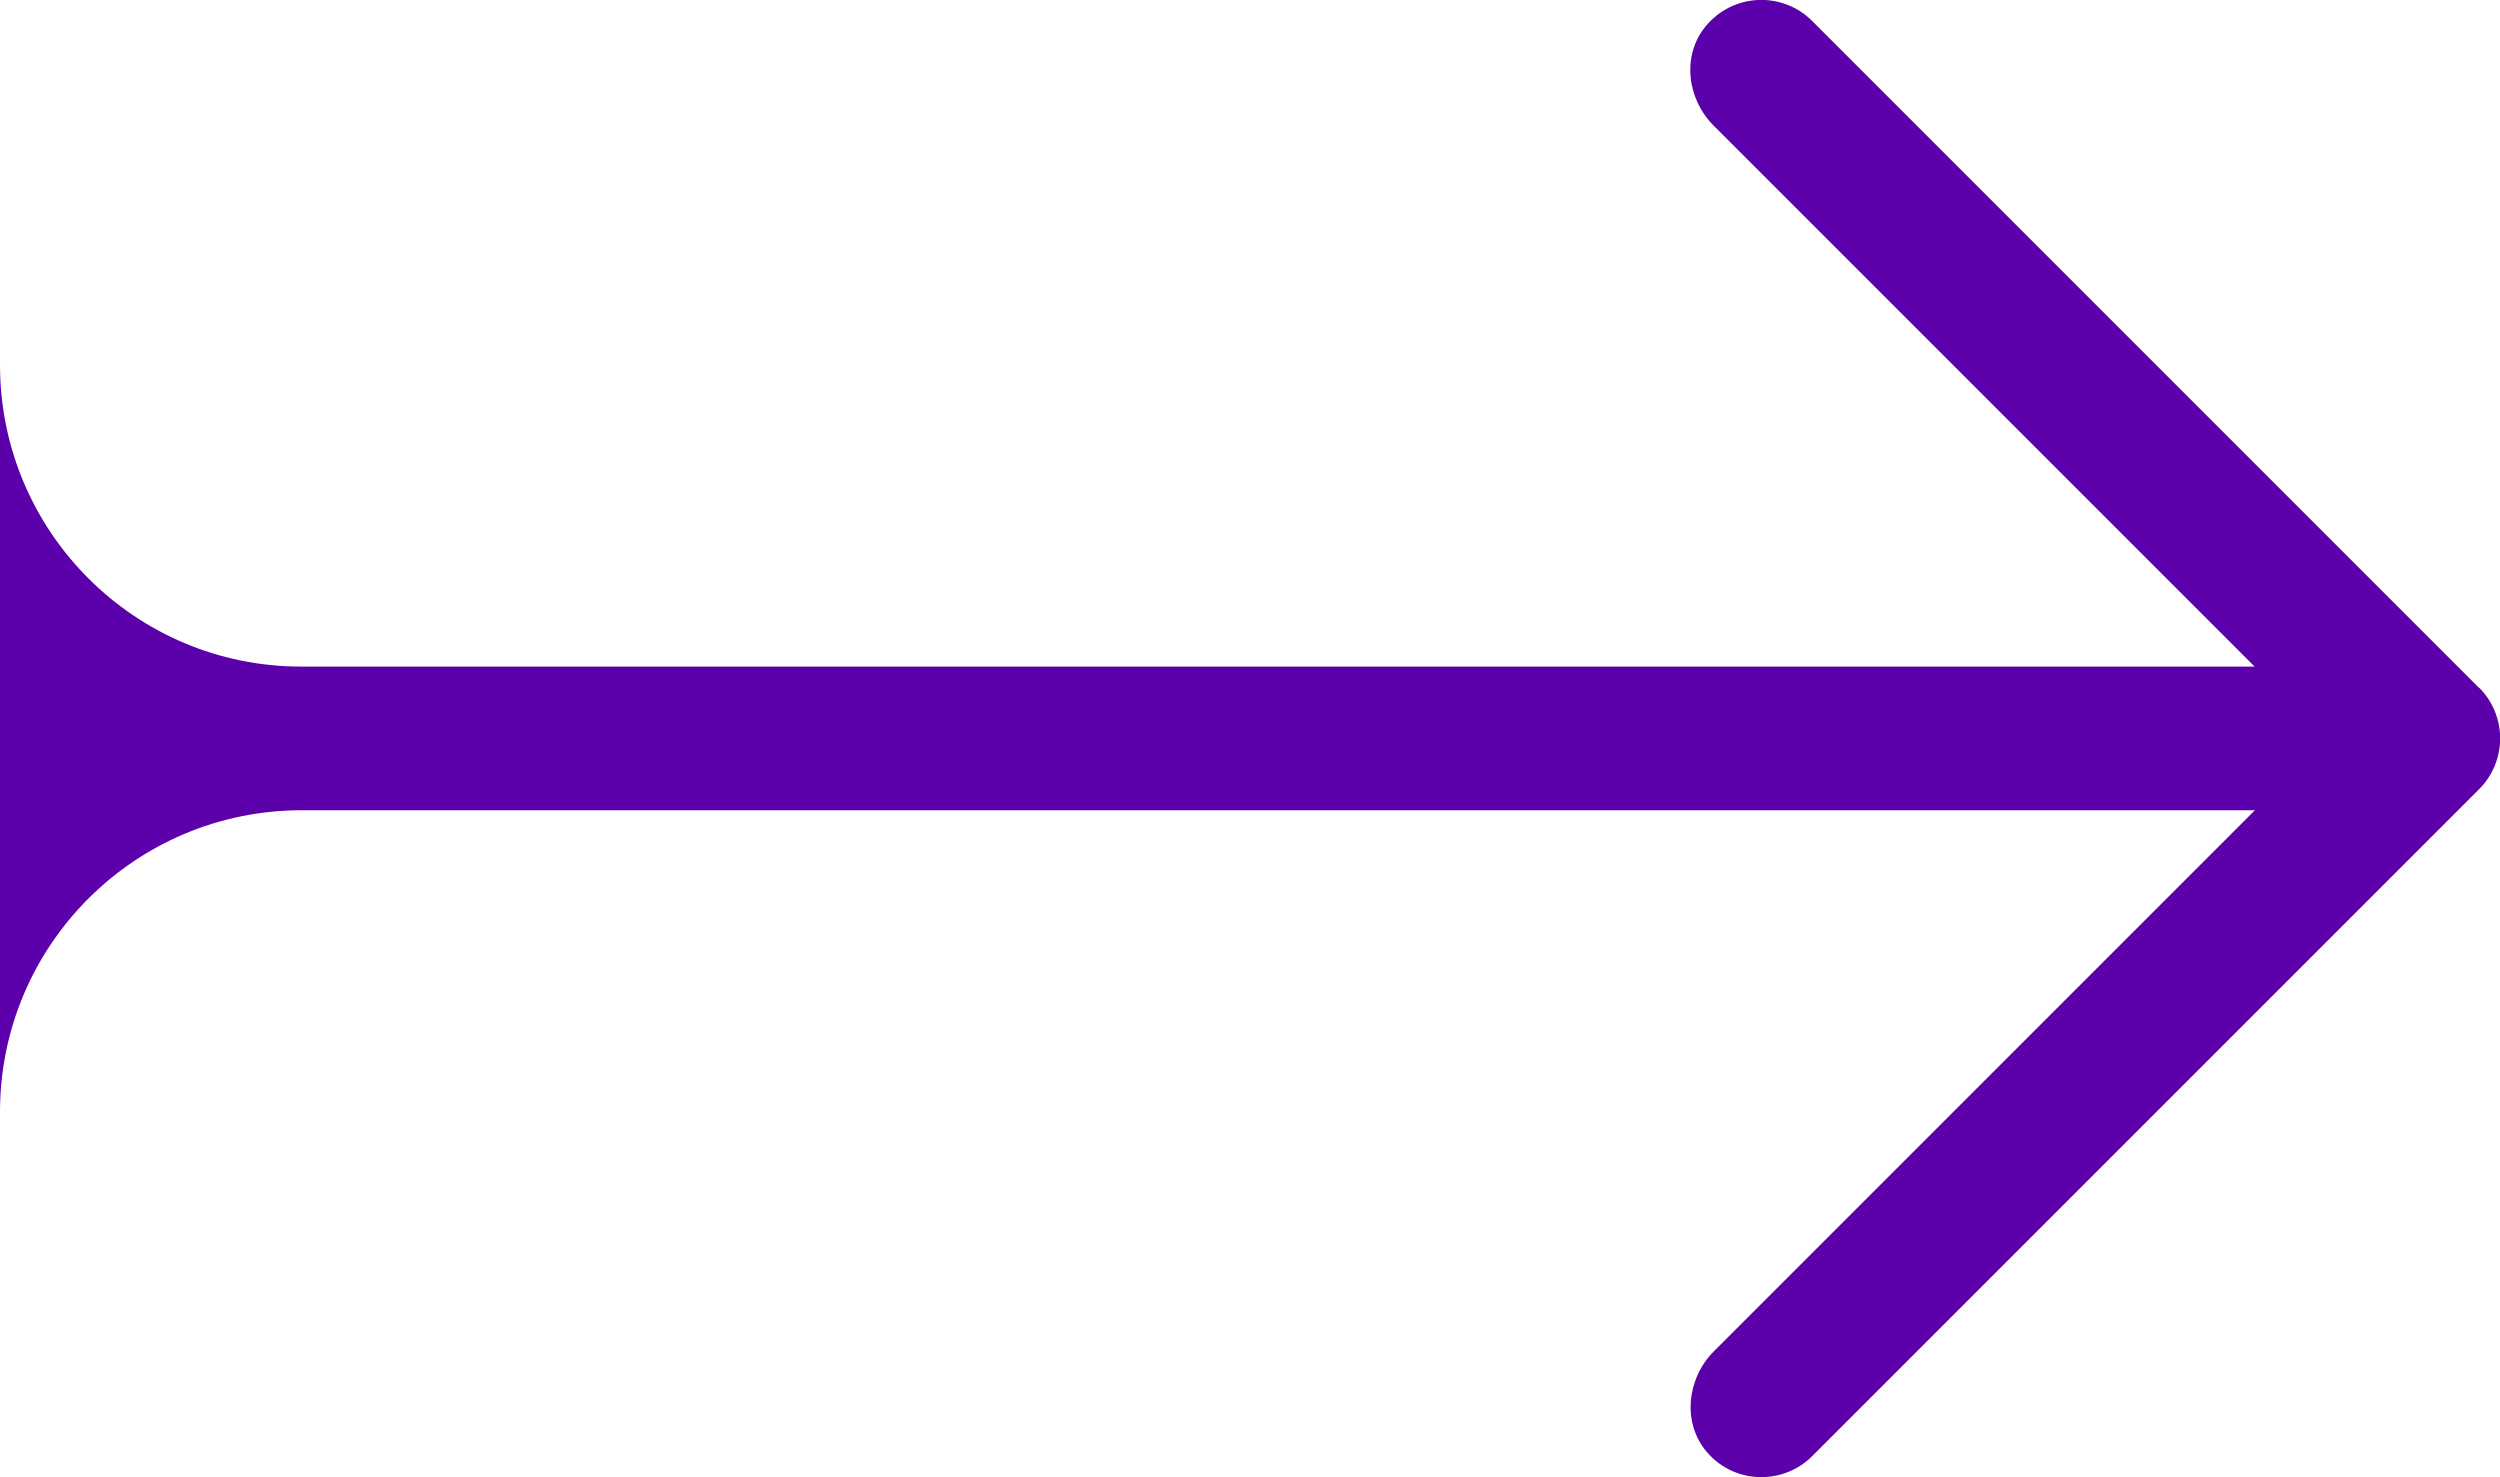 <svg xmlns="http://www.w3.org/2000/svg" id="Layer_1" data-name="Layer 1" viewBox="0 0 87.01 51.41"><defs><style>      .cls-1 {        fill: #5b00aa;        stroke-width: 0px;      }    </style></defs><path class="cls-1" d="m86.28,23.94L63.07.73c-1.04-1.04-2.76-.97-3.71.19-.83,1.01-.65,2.52.28,3.45l18.83,18.83H10.5C4.7,23.21,0,18.5,0,12.7v26c0-5.8,4.7-10.5,10.5-10.5h67.98l-18.83,18.83c-.94.94-1.11,2.49-.25,3.5.5.59,1.2.88,1.9.88.64,0,1.28-.24,1.77-.73l23.21-23.21c.98-.98.98-2.56,0-3.54Z"></path></svg>